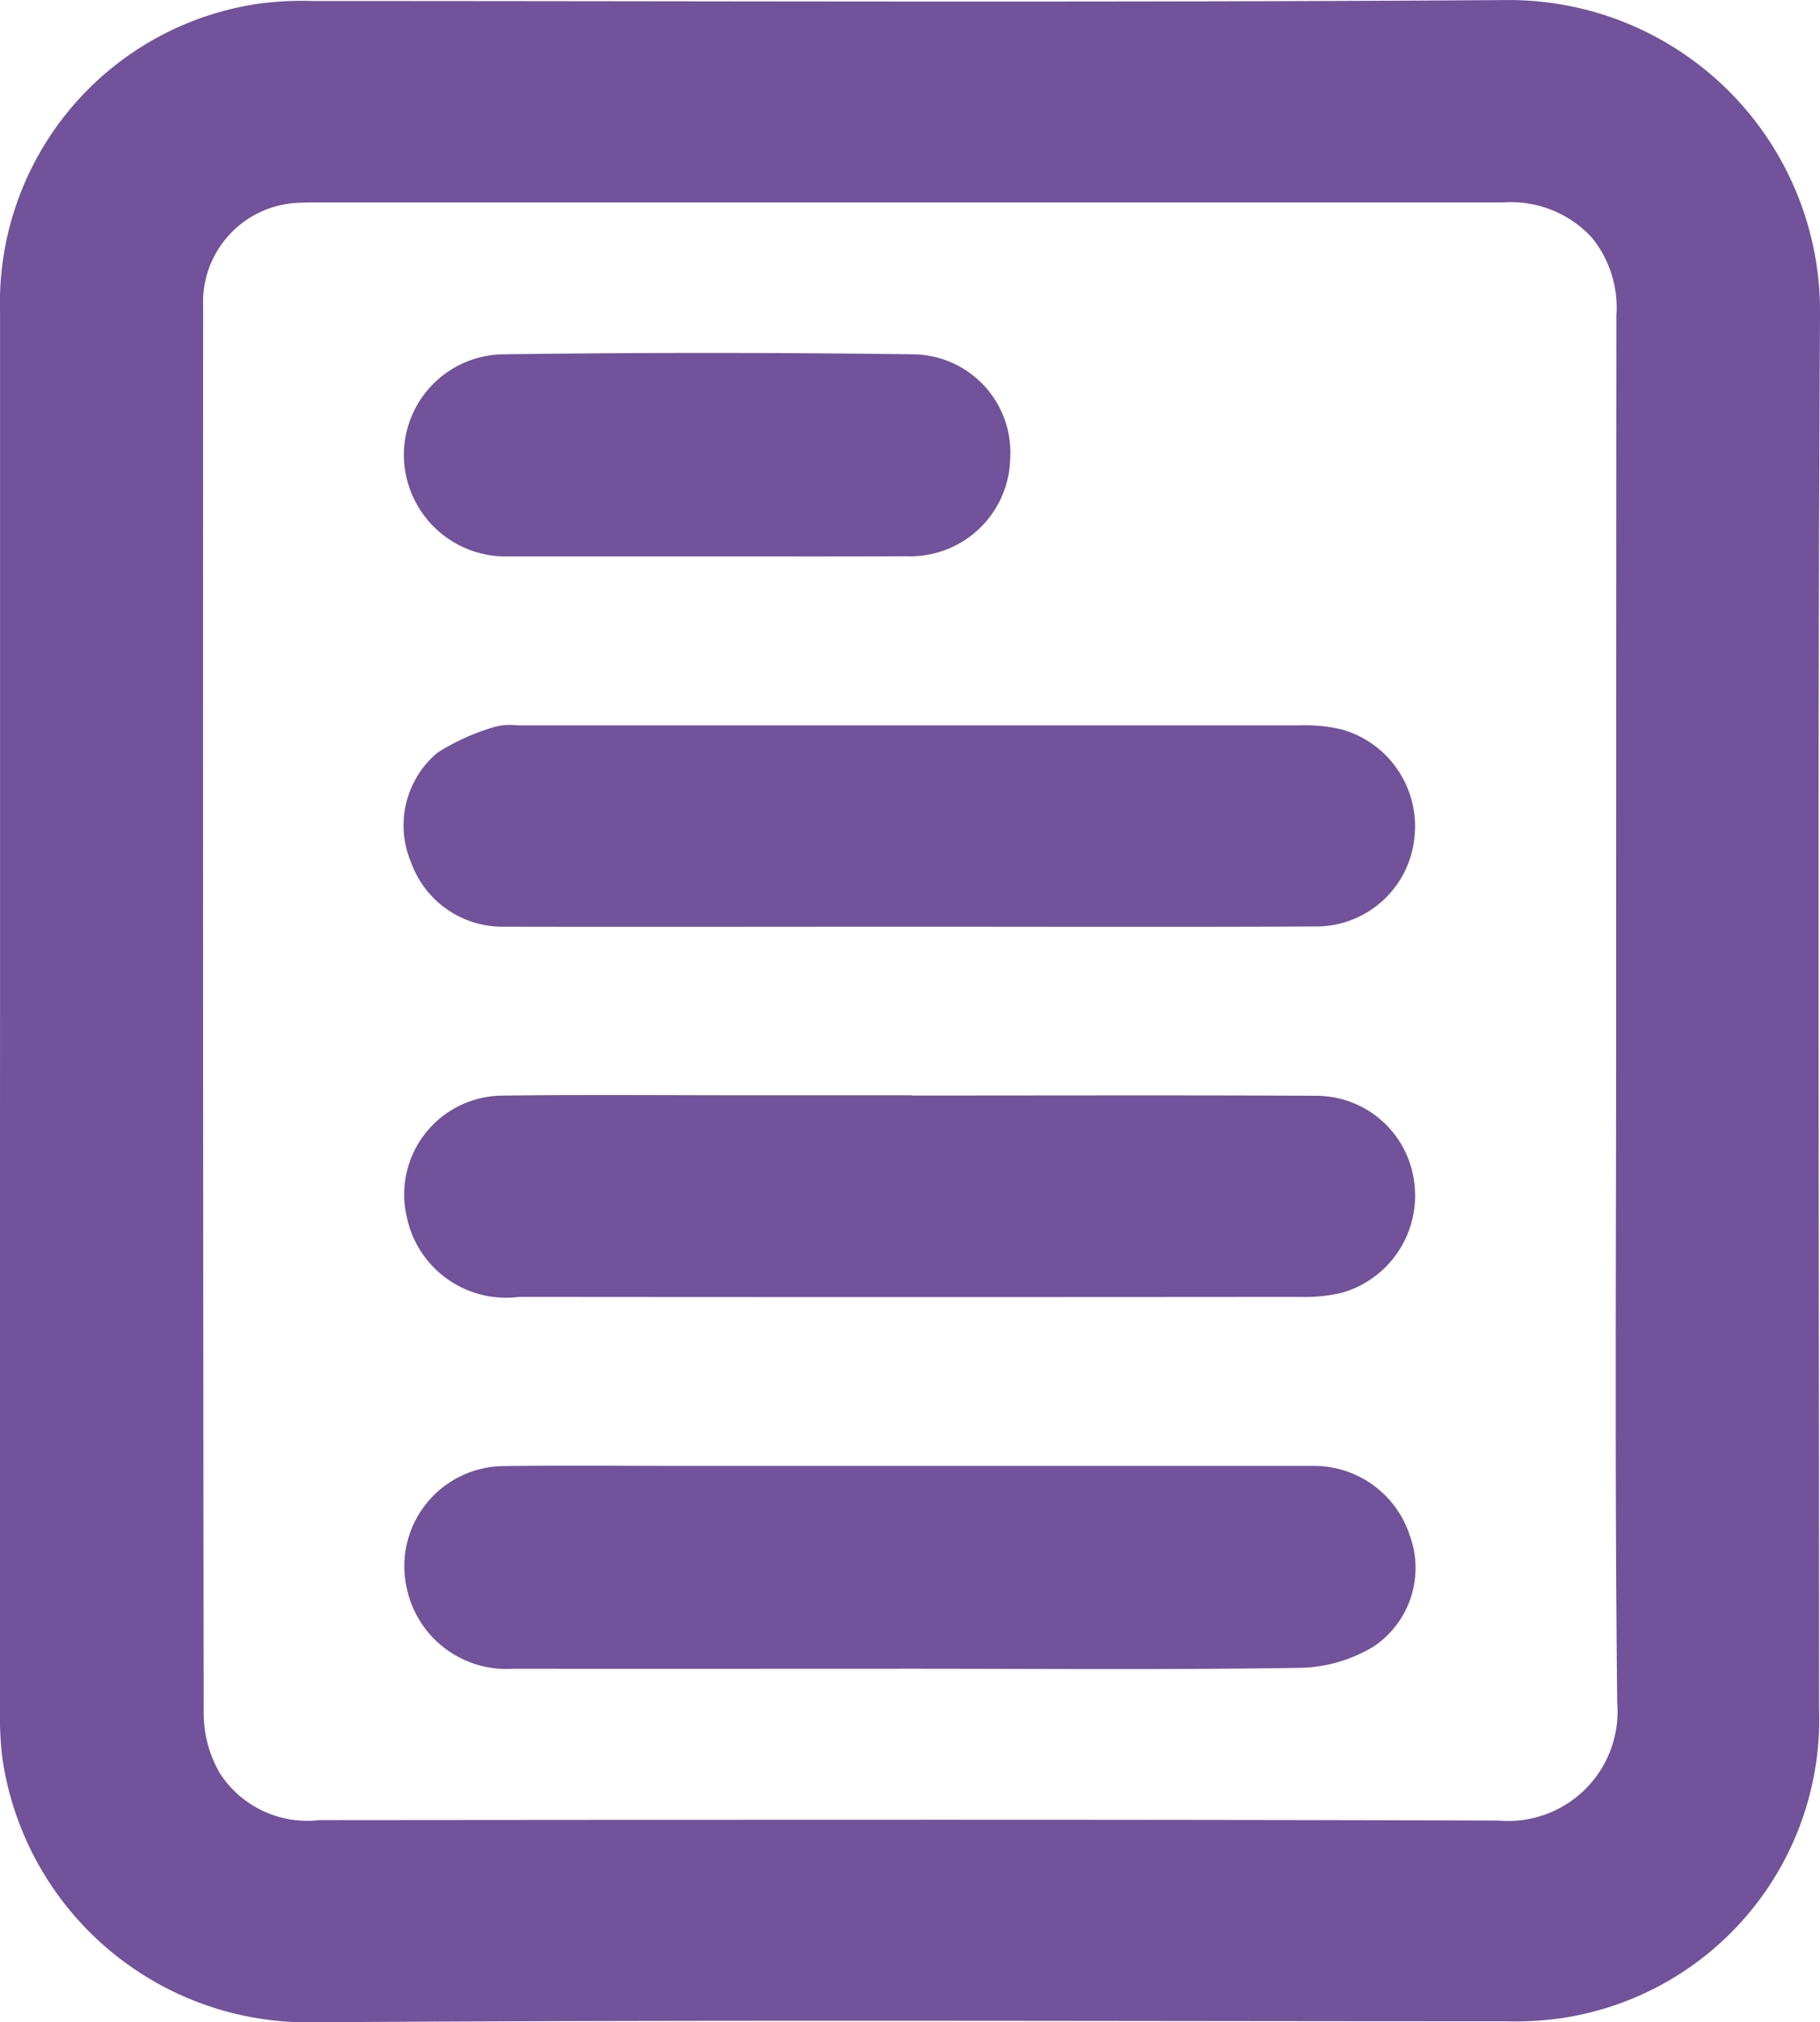 <svg xmlns="http://www.w3.org/2000/svg" width="45" height="49.991" viewBox="0 0 45 49.991">
  <g id="Group_116" data-name="Group 116" transform="translate(-946.914 253.894)">
    <path id="Path_20" data-name="Path 20" d="M946.915-228.925q0-8.635,0-17.27a7.471,7.471,0,0,1,6.344-7.6,8.07,8.07,0,0,1,1.4-.074c9.837,0,19.673.043,29.509-.024a7.692,7.692,0,0,1,7.746,7.78c-.065,11.493-.022,22.987-.023,34.481a7.468,7.468,0,0,1-6.317,7.621,8.066,8.066,0,0,1-1.458.085c-9.817,0-19.634-.04-29.451.025a7.626,7.626,0,0,1-7.7-6.585,8.917,8.917,0,0,1-.053-1.05Q946.912-220.232,946.915-228.925Zm39.959.09q0-8.634.006-17.268a2.746,2.746,0,0,0-.592-1.9,2.71,2.71,0,0,0-2.2-.886q-14.694,0-29.389,0c-.117,0-.235,0-.351.007a2.455,2.455,0,0,0-2.411,2.566q-.009,17.414.013,34.828a2.987,2.987,0,0,0,.4,1.431,2.573,2.573,0,0,0,2.461,1.158c9.718-.007,19.436-.02,29.154.011A2.705,2.705,0,0,0,986.9-211.8C986.837-217.479,986.874-223.158,986.874-228.835Z" transform="translate(0)" fill="#72529b"/>
    <path id="Path_21" data-name="Path 21" d="M1002.015-94.43c-3.258,0-6.516.005-9.774,0a2.517,2.517,0,0,1-2.643-2.014,2.474,2.474,0,0,1,2.386-2.995c1.463-.02,2.926-.005,4.389-.005q7.813,0,15.626,0a2.489,2.489,0,0,1,2.4,1.71,2.339,2.339,0,0,1-.877,2.746,3.638,3.638,0,0,1-1.8.535C1008.492-94.4,1005.254-94.43,1002.015-94.43Z" transform="translate(-32.631 -118.211)" fill="#72529b"/>
    <path id="Path_22" data-name="Path 22" d="M1001.975-172.521c-3.336,0-6.671.007-10.007,0a2.4,2.4,0,0,1-2.3-1.587,2.347,2.347,0,0,1,.645-2.71,5.439,5.439,0,0,1,1.456-.652,1.513,1.513,0,0,1,.523-.029q9.685,0,19.371,0a3.866,3.866,0,0,1,1.041.109,2.487,2.487,0,0,1,1.774,2.634,2.442,2.442,0,0,1-2.438,2.23C1008.686-172.511,1005.33-172.521,1001.975-172.521Z" transform="translate(-32.589 -58.464)" fill="#72529b"/>
    <path id="Path_23" data-name="Path 23" d="M1002.09-138.472c3.336,0,6.672-.011,10.007.006a2.441,2.441,0,0,1,2.425,2.243,2.494,2.494,0,0,1-1.791,2.624,3.951,3.951,0,0,1-1.042.105q-9.656.009-19.312,0a2.506,2.506,0,0,1-2.775-1.976,2.443,2.443,0,0,1,2.363-3c2.028-.026,4.057-.008,6.086-.008h4.038Z" transform="translate(-32.63 -88.339)" fill="#72529b"/>
    <path id="Path_24" data-name="Path 24" d="M996.978-211.675c-1.637,0-3.274,0-4.911,0a2.517,2.517,0,0,1-2.6-2.447,2.489,2.489,0,0,1,2.444-2.549q5.057-.068,10.114,0a2.429,2.429,0,0,1,2.432,2.592,2.472,2.472,0,0,1-2.564,2.4C1000.252-211.67,998.615-211.675,996.978-211.675Z" transform="translate(-32.566 -28.464)" fill="#72529b"/>
  </g>
</svg>
